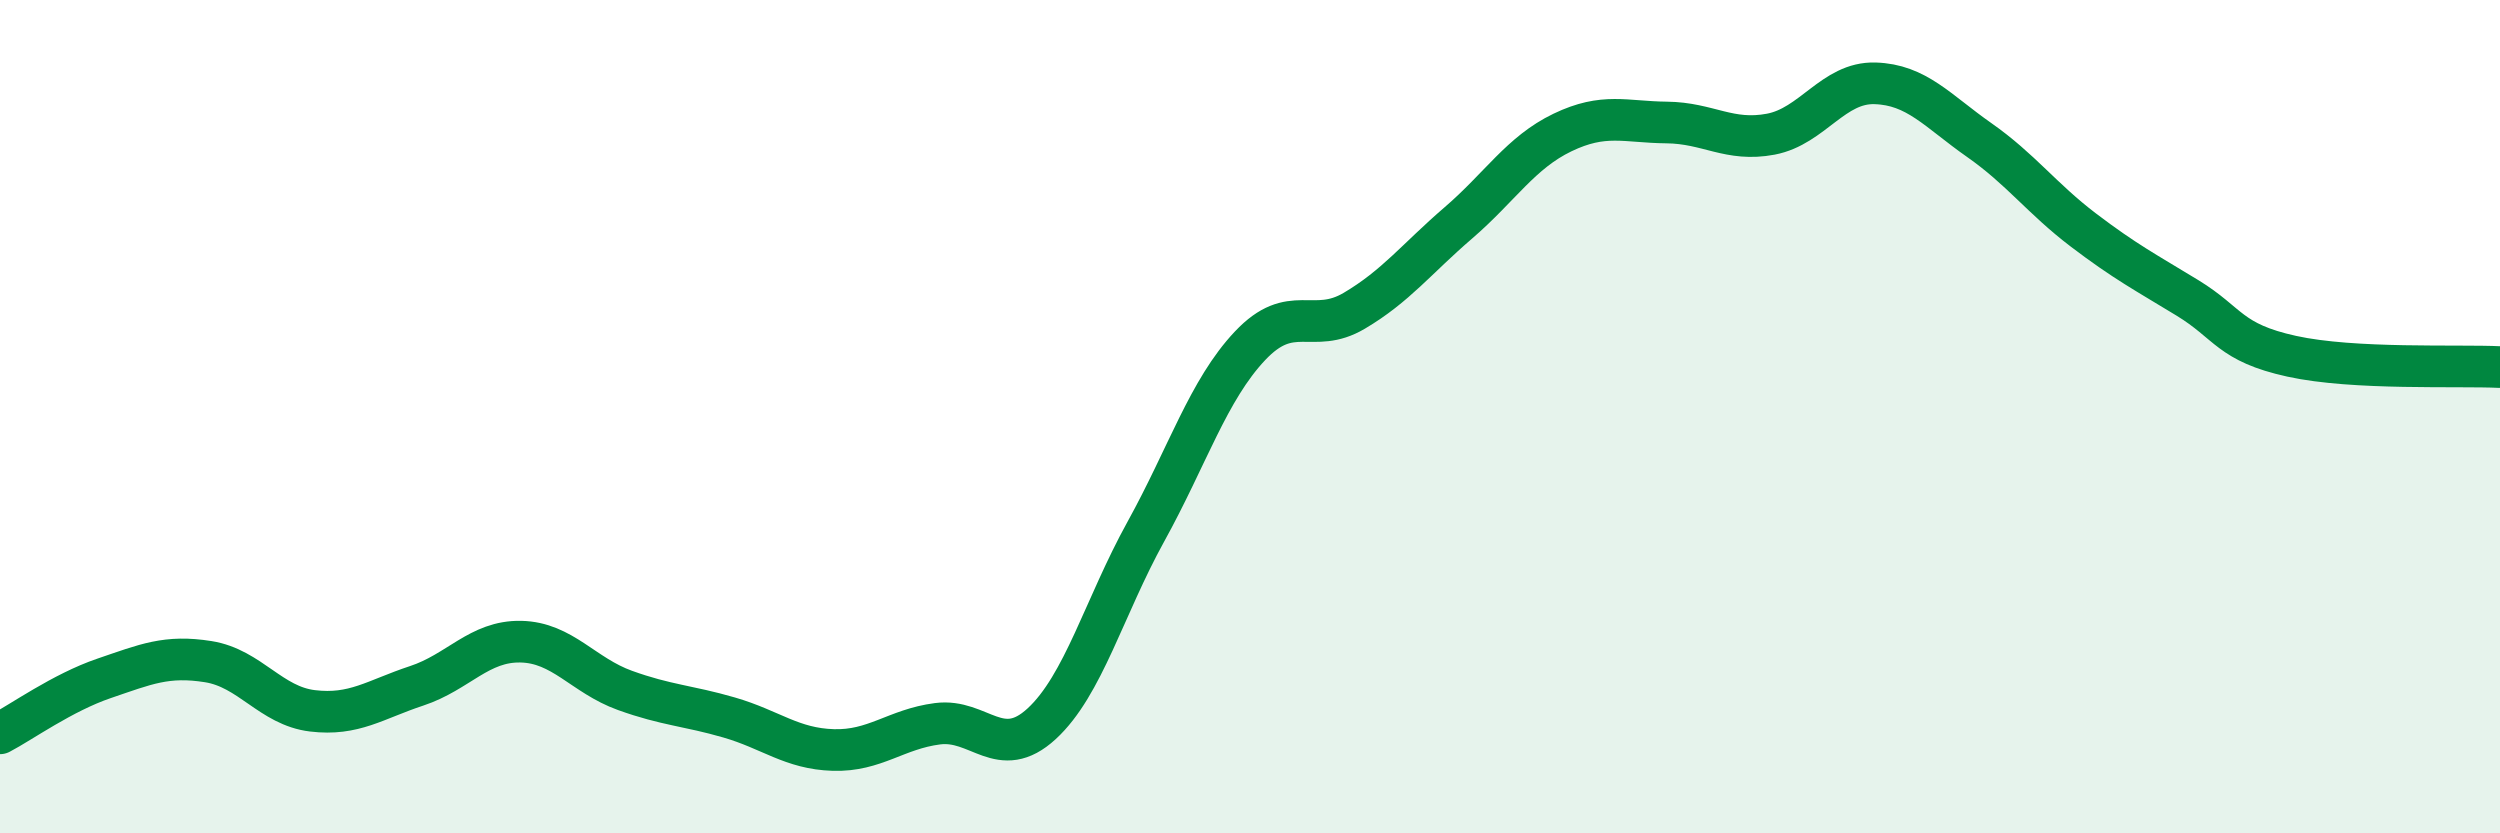 
    <svg width="60" height="20" viewBox="0 0 60 20" xmlns="http://www.w3.org/2000/svg">
      <path
        d="M 0,17.6 C 0.5,17.34 1.5,16.62 2.5,16.28 C 3.5,15.94 4,15.72 5,15.88 C 6,16.04 6.5,16.94 7.5,17.06 C 8.5,17.18 9,16.79 10,16.46 C 11,16.13 11.5,15.38 12.5,15.4 C 13.5,15.42 14,16.21 15,16.57 C 16,16.93 16.5,16.93 17.5,17.22 C 18.5,17.51 19,17.97 20,18 C 21,18.03 21.5,17.5 22.5,17.37 C 23.5,17.24 24,18.29 25,17.37 C 26,16.45 26.5,14.57 27.5,12.76 C 28.5,10.95 29,9.36 30,8.3 C 31,7.24 31.5,8.05 32.5,7.46 C 33.5,6.87 34,6.21 35,5.35 C 36,4.49 36.5,3.66 37.5,3.18 C 38.5,2.7 39,2.93 40,2.94 C 41,2.95 41.5,3.41 42.5,3.22 C 43.5,3.03 44,1.97 45,2 C 46,2.03 46.5,2.66 47.5,3.36 C 48.5,4.06 49,4.76 50,5.52 C 51,6.28 51.5,6.54 52.5,7.15 C 53.5,7.76 53.5,8.22 55,8.55 C 56.5,8.88 59,8.76 60,8.81L60 20L0 20Z"
        fill="#008740"
        opacity="0.1"
        stroke-linecap="round"
        stroke-linejoin="round"
      />
      <path
        d="M 0,17.6 C 0.5,17.34 1.5,16.62 2.5,16.28 C 3.5,15.94 4,15.72 5,15.88 C 6,16.04 6.5,16.94 7.5,17.06 C 8.5,17.18 9,16.79 10,16.46 C 11,16.13 11.5,15.38 12.5,15.4 C 13.5,15.42 14,16.21 15,16.57 C 16,16.93 16.5,16.93 17.5,17.22 C 18.5,17.51 19,17.97 20,18 C 21,18.03 21.5,17.5 22.5,17.37 C 23.5,17.24 24,18.29 25,17.37 C 26,16.45 26.5,14.57 27.5,12.76 C 28.5,10.95 29,9.36 30,8.3 C 31,7.24 31.5,8.05 32.5,7.46 C 33.5,6.87 34,6.21 35,5.35 C 36,4.49 36.5,3.66 37.5,3.18 C 38.5,2.7 39,2.93 40,2.94 C 41,2.95 41.5,3.41 42.5,3.22 C 43.5,3.03 44,1.97 45,2 C 46,2.03 46.5,2.66 47.5,3.36 C 48.5,4.06 49,4.76 50,5.52 C 51,6.28 51.5,6.54 52.5,7.15 C 53.5,7.76 53.5,8.22 55,8.55 C 56.5,8.88 59,8.76 60,8.81"
        stroke="#008740"
        stroke-width="1"
        fill="none"
        stroke-linecap="round"
        stroke-linejoin="round"
      />
    </svg>
  